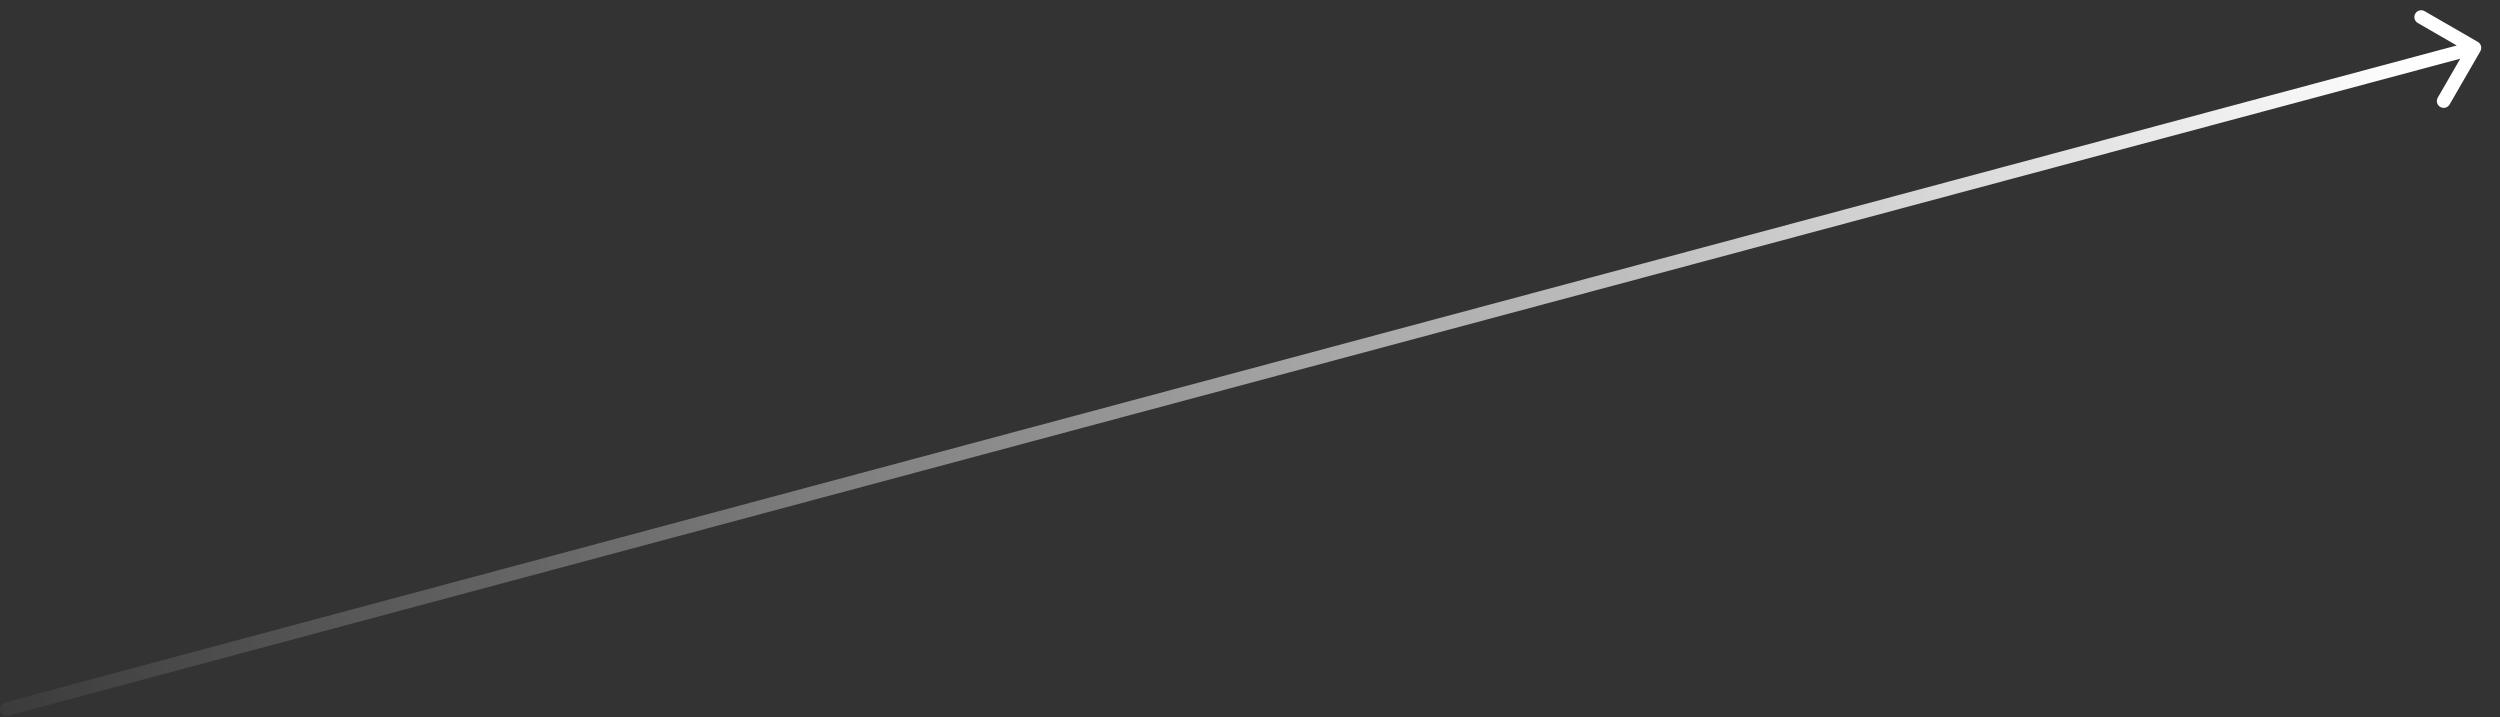 <?xml version="1.0" encoding="UTF-8"?> <svg xmlns="http://www.w3.org/2000/svg" width="366" height="105" viewBox="0 0 366 105" fill="none"><rect x="0" y="0" width="366" height="105" fill="#333333" stroke="none"/> <path d="M0.741 102.832C0.208 102.975 -0.109 103.523 0.034 104.057C0.177 104.59 0.725 104.907 1.259 104.764L0.741 102.832ZM363.122 7.5C363.398 7.021 363.235 6.41 362.756 6.134L354.962 1.634C354.484 1.357 353.872 1.521 353.596 2C353.32 2.478 353.484 3.089 353.962 3.366L360.89 7.366L356.89 14.294C356.614 14.772 356.778 15.384 357.256 15.66C357.735 15.936 358.346 15.772 358.622 15.294L363.122 7.5ZM1.259 104.764L362.515 7.965L361.997 6.034L0.741 102.832L1.259 104.764Z" fill="url(#paint0_linear_1695_405)"></path> <defs> <linearGradient id="paint0_linear_1695_405" x1="-15.669" y1="103.531" x2="354.331" y2="6.531" gradientUnits="userSpaceOnUse"> <stop stop-color="white" stop-opacity="0"></stop> <stop offset="1" stop-color="white"></stop> </linearGradient> </defs> </svg> 